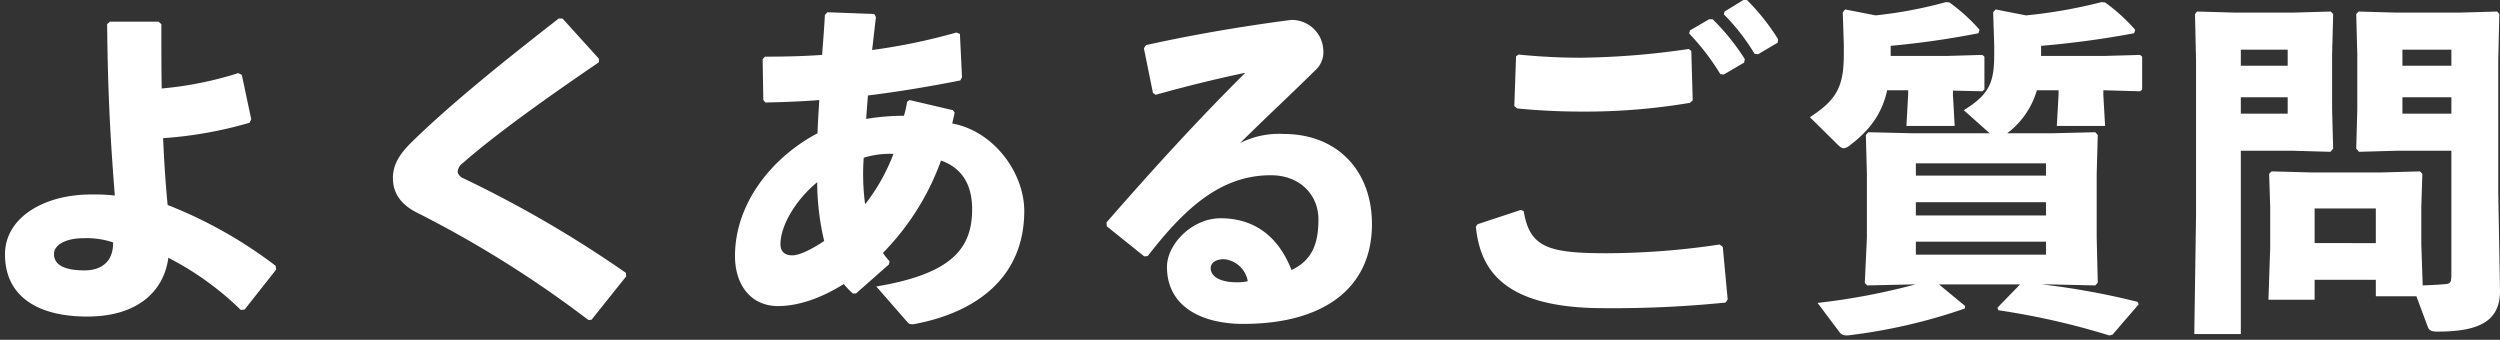 <svg xmlns="http://www.w3.org/2000/svg" width="500.31" height="68" viewBox="0 0 500.31 68">
  <rect x="0" y="0" width="500.31" height="68" fill="#333333" stroke="none"/>
  <g id="Group_7519" data-name="Group 7519" transform="translate(-3989 7804)">
    <rect id="Rectangle_11754" data-name="Rectangle 11754" width="500" height="68" transform="translate(3989 -7804)" fill="none"/>
    <path id="Path_48157" data-name="Path 48157" d="M-199.01-36.05l-1.89-8.89-.7-.35a71.62,71.62,0,0,1-15.33,3.08c-.07-3.99-.07-8.26-.07-12.88l-.56-.49h-9.73l-.56.49c.14,14.21.7,23.73,1.54,34.3a37.261,37.261,0,0,0-4.76-.21c-9.52,0-17.22,4.69-17.22,11.97,0,8.61,6.79,12.46,16.45,12.46,10.36,0,15.4-5.32,16.24-11.76A59.577,59.577,0,0,1-201.11,2.1l.77-.07,6.3-7.98-.07-.77A89.9,89.9,0,0,0-215.74-18.9c-.42-4.27-.7-8.61-.91-13.37a81.615,81.615,0,0,0,17.29-3.08Zm-27.65,24.64c.07,3.5-1.96,5.6-5.74,5.6s-6.09-.98-6.09-3.29c0-1.75,2.24-3.15,5.95-3.15A16.621,16.621,0,0,1-226.66-11.41ZM-130.9,4.06l6.93-8.68-.07-.7a232.007,232.007,0,0,0-32.48-18.9,1.9,1.9,0,0,1-1.19-1.26,2.394,2.394,0,0,1,1.05-1.82c6.79-5.95,17.36-13.44,27.23-20.16v-.7l-7.28-8.05h-.77c-10.71,8.33-21.28,16.8-29.26,24.57-2.38,2.31-3.92,4.48-3.92,7.35,0,3.22,1.82,5.39,4.69,6.86A220.287,220.287,0,0,1-131.53,4.13Zm52.92-5.25L-71.4-7l.14-.63a11.726,11.726,0,0,1-1.33-1.68A51.025,51.025,0,0,0-60.97-27.79c3.78,1.33,6.23,4.34,6.23,9.73,0,7.91-4.13,12.95-19.18,15.47l6.23,7.14c.35.42.63.42,1.19.42,12.6-2.31,22.19-9.38,22.19-22.68,0-7.56-6.02-15.96-14.42-17.5.14-.56.28-1.19.49-2.17l-.35-.49-8.68-2.03-.49.35a18.811,18.811,0,0,1-.63,2.8,45.911,45.911,0,0,0-7.56.63c.14-1.96.28-3.71.35-4.69,6.16-.77,12.11-1.75,18.48-3.01l.35-.63-.42-8.68-.7-.28a120.771,120.771,0,0,1-16.87,3.5c.28-2.24.49-4.41.77-6.58l-.35-.63-9.38-.35-.49.56c-.14,2.66-.35,5.32-.56,7.98-3.99.28-7.91.35-11.41.35l-.49.49.14,8.19.42.49c3.78-.07,7.35-.21,10.78-.49-.14,2.38-.28,4.27-.35,6.65-9.17,4.83-16.52,14.07-16.52,24.57,0,5.74,3.15,10.01,8.61,10.01,4.13,0,8.68-1.61,13.16-4.41a15.579,15.579,0,0,0,1.82,1.89Zm-7.77-22.26a51.44,51.44,0,0,0,1.4,11.76c-2.73,1.82-5.04,2.87-6.37,2.87-1.47,0-2.38-.7-2.38-2.24C-93.1-14.84-89.95-20.02-85.75-23.45Zm9.59,4.41a46.041,46.041,0,0,1-.28-9.31,17.412,17.412,0,0,1,5.95-.77A38.3,38.3,0,0,1-76.16-19.04Zm58.17-21.91c6.44-1.82,12.6-3.29,17.92-4.41C-9.38-36.12-18.2-26.46-27.86-15.4l.07.77,7.49,6.02.7-.07c7.42-9.59,14.63-16.17,24.64-16.17,5.81,0,9.52,3.92,9.52,8.82S13.3-7.84,9.17-5.88C7.28-10.78,3.29-16.24-5.04-16.24c-5.67,0-10.71,5.18-10.71,9.73,0,7.98,7,11.41,15.26,11.41,16.17,0,25.76-7.21,25.76-19.95,0-10.85-7.07-18.06-17.64-18.06a17.3,17.3,0,0,0-8.75,1.82c5.81-5.74,9.73-9.31,15.4-14.91a4.857,4.857,0,0,0,1.26-3.64A6.311,6.311,0,0,0,9.1-55.93c-7.63.98-18.41,2.66-29.05,5.04l-.42.63,1.82,8.96ZM.42-3.64a9.31,9.31,0,0,1-2.24.21C-5.39-3.43-7-4.76-7-6.23c0-1.26,1.26-1.82,2.66-1.82A5.331,5.331,0,0,1,.42-3.64ZM95.69-57.05a41.5,41.5,0,0,1,6.16,7.91l.7.07,3.92-2.31.07-.7a42.628,42.628,0,0,0-6.23-7.84h-.7l-3.78,2.31ZM88.76-53.2a46.357,46.357,0,0,1,6.23,8.12l.7.07,4.06-2.38.14-.7a44.656,44.656,0,0,0-6.44-7.98h-.7L88.9-53.83ZM54.11-48.65l-.35,9.94.56.49c4.2.42,8.75.63,12.67.63A125.782,125.782,0,0,0,88.9-39.34l.56-.49-.28-9.87-.49-.42a157.73,157.73,0,0,1-21.63,1.75c-4.13,0-8.26-.21-12.46-.63ZM46.06-14.56C46.9-6.72,50.68,1.75,71.61,1.75A224.17,224.17,0,0,0,96.04.63L96.46,0l-.98-10.5-.63-.49A154.269,154.269,0,0,1,72.31-9.24c-11.69,0-15.47-1.12-16.66-8.4l-.56-.28-8.68,2.87ZM152.39-33.25a16.5,16.5,0,0,0,5.95-8.61h4.34v.84l-.35,6.3h9.66l-.35-6.16v-.98l7.35.21.42-.35v-6.58l-.42-.35-7.28.21H159.18v-2.03a183.068,183.068,0,0,0,18.62-2.52l.21-.7a35.991,35.991,0,0,0-6.02-5.46l-.7-.07a100.533,100.533,0,0,1-15.12,2.66l-6.09-1.19-.49.56.21,6.72V-49c0,5.6-.98,7.98-6.09,11.13l5.18,4.62H133.35l-8.75-.21-.49.56.21,7.77v12.81l-.42,9.03.49.49,9.38-.21h.28A132.365,132.365,0,0,1,114.45.7l4.41,5.88c.49.63,1.12.7,2.17.56a111.294,111.294,0,0,0,22.89-5.32l.07-.49-5.25-4.34h16.24l-4.55,4.69.21.49a147.776,147.776,0,0,1,22.19,5.04l.63-.14L178.71.98,178.5.49a150.074,150.074,0,0,0-19.18-3.5h1.4l9.31.21.49-.56-.21-8.96V-25.13l.21-7.77-.49-.56-8.75.21Zm-18.27,6.02h26.04v2.45H134.12Zm0,18.27v-2.59h26.04v2.59Zm0-7.84v-2.66h26.04v2.66Zm7.42-24.99,5.88.14.42-.35v-6.58l-.42-.35-7.28.21H129.08v-2.03a170.155,170.155,0,0,0,17.57-2.52l.21-.7a35.99,35.99,0,0,0-6.02-5.46l-.7-.07a87.479,87.479,0,0,1-14.07,2.66l-6.09-1.19-.49.56.21,6.44V-49c0,6.44-1.47,9.1-6.79,12.53l5.46,5.39c.56.56.98.84,1.33.84a2.631,2.631,0,0,0,1.26-.63c3.92-3.01,6.37-6.23,7.42-10.99h4.2v.84l-.35,6.3h9.66l-.35-6.16ZM234.29-.63l2.24,6.02c.28.7.56,1.05,1.96,1.05,8.05,0,12.53-1.89,12.53-8.12l-.35-20.02V-47.81l.21-9.31-.42-.49-7.49.21H230.16l-7.42-.21-.49.49.21,8.12v10.99l-.21,7.84.56.63,7.42-.21h11.06V-5.18c0,1.68-.14,1.96-.98,2.1-1.47.14-3.01.21-4.76.28l-.28-8.26v-7.42l.21-6.65-.49-.49-7.63.21H213.29l-7.98-.21-.49.49.21,6.65v8.12L204.68.07h9.24V-3.92h12.25V-.63Zm-2.8-39.83h9.8v3.29h-9.8Zm0-6.3v-3.22h9.8v3.22ZM213.92-11.27V-18.2h12.25v6.93ZM197.89-57.4l-7.49-.21-.42.49.21,9.31v30.94l-.35,23.8h9.31V-29.75h10.5l7.42.21.56-.63-.21-7.84V-49l.21-8.12-.49-.49-7.42.21Zm1.26,10.64v-3.22h9.38v3.22Zm0,6.3h9.38v3.29h-9.38Z" transform="translate(4238.29 -7744.08)" fill="#fff"/>
  </g>
</svg>
